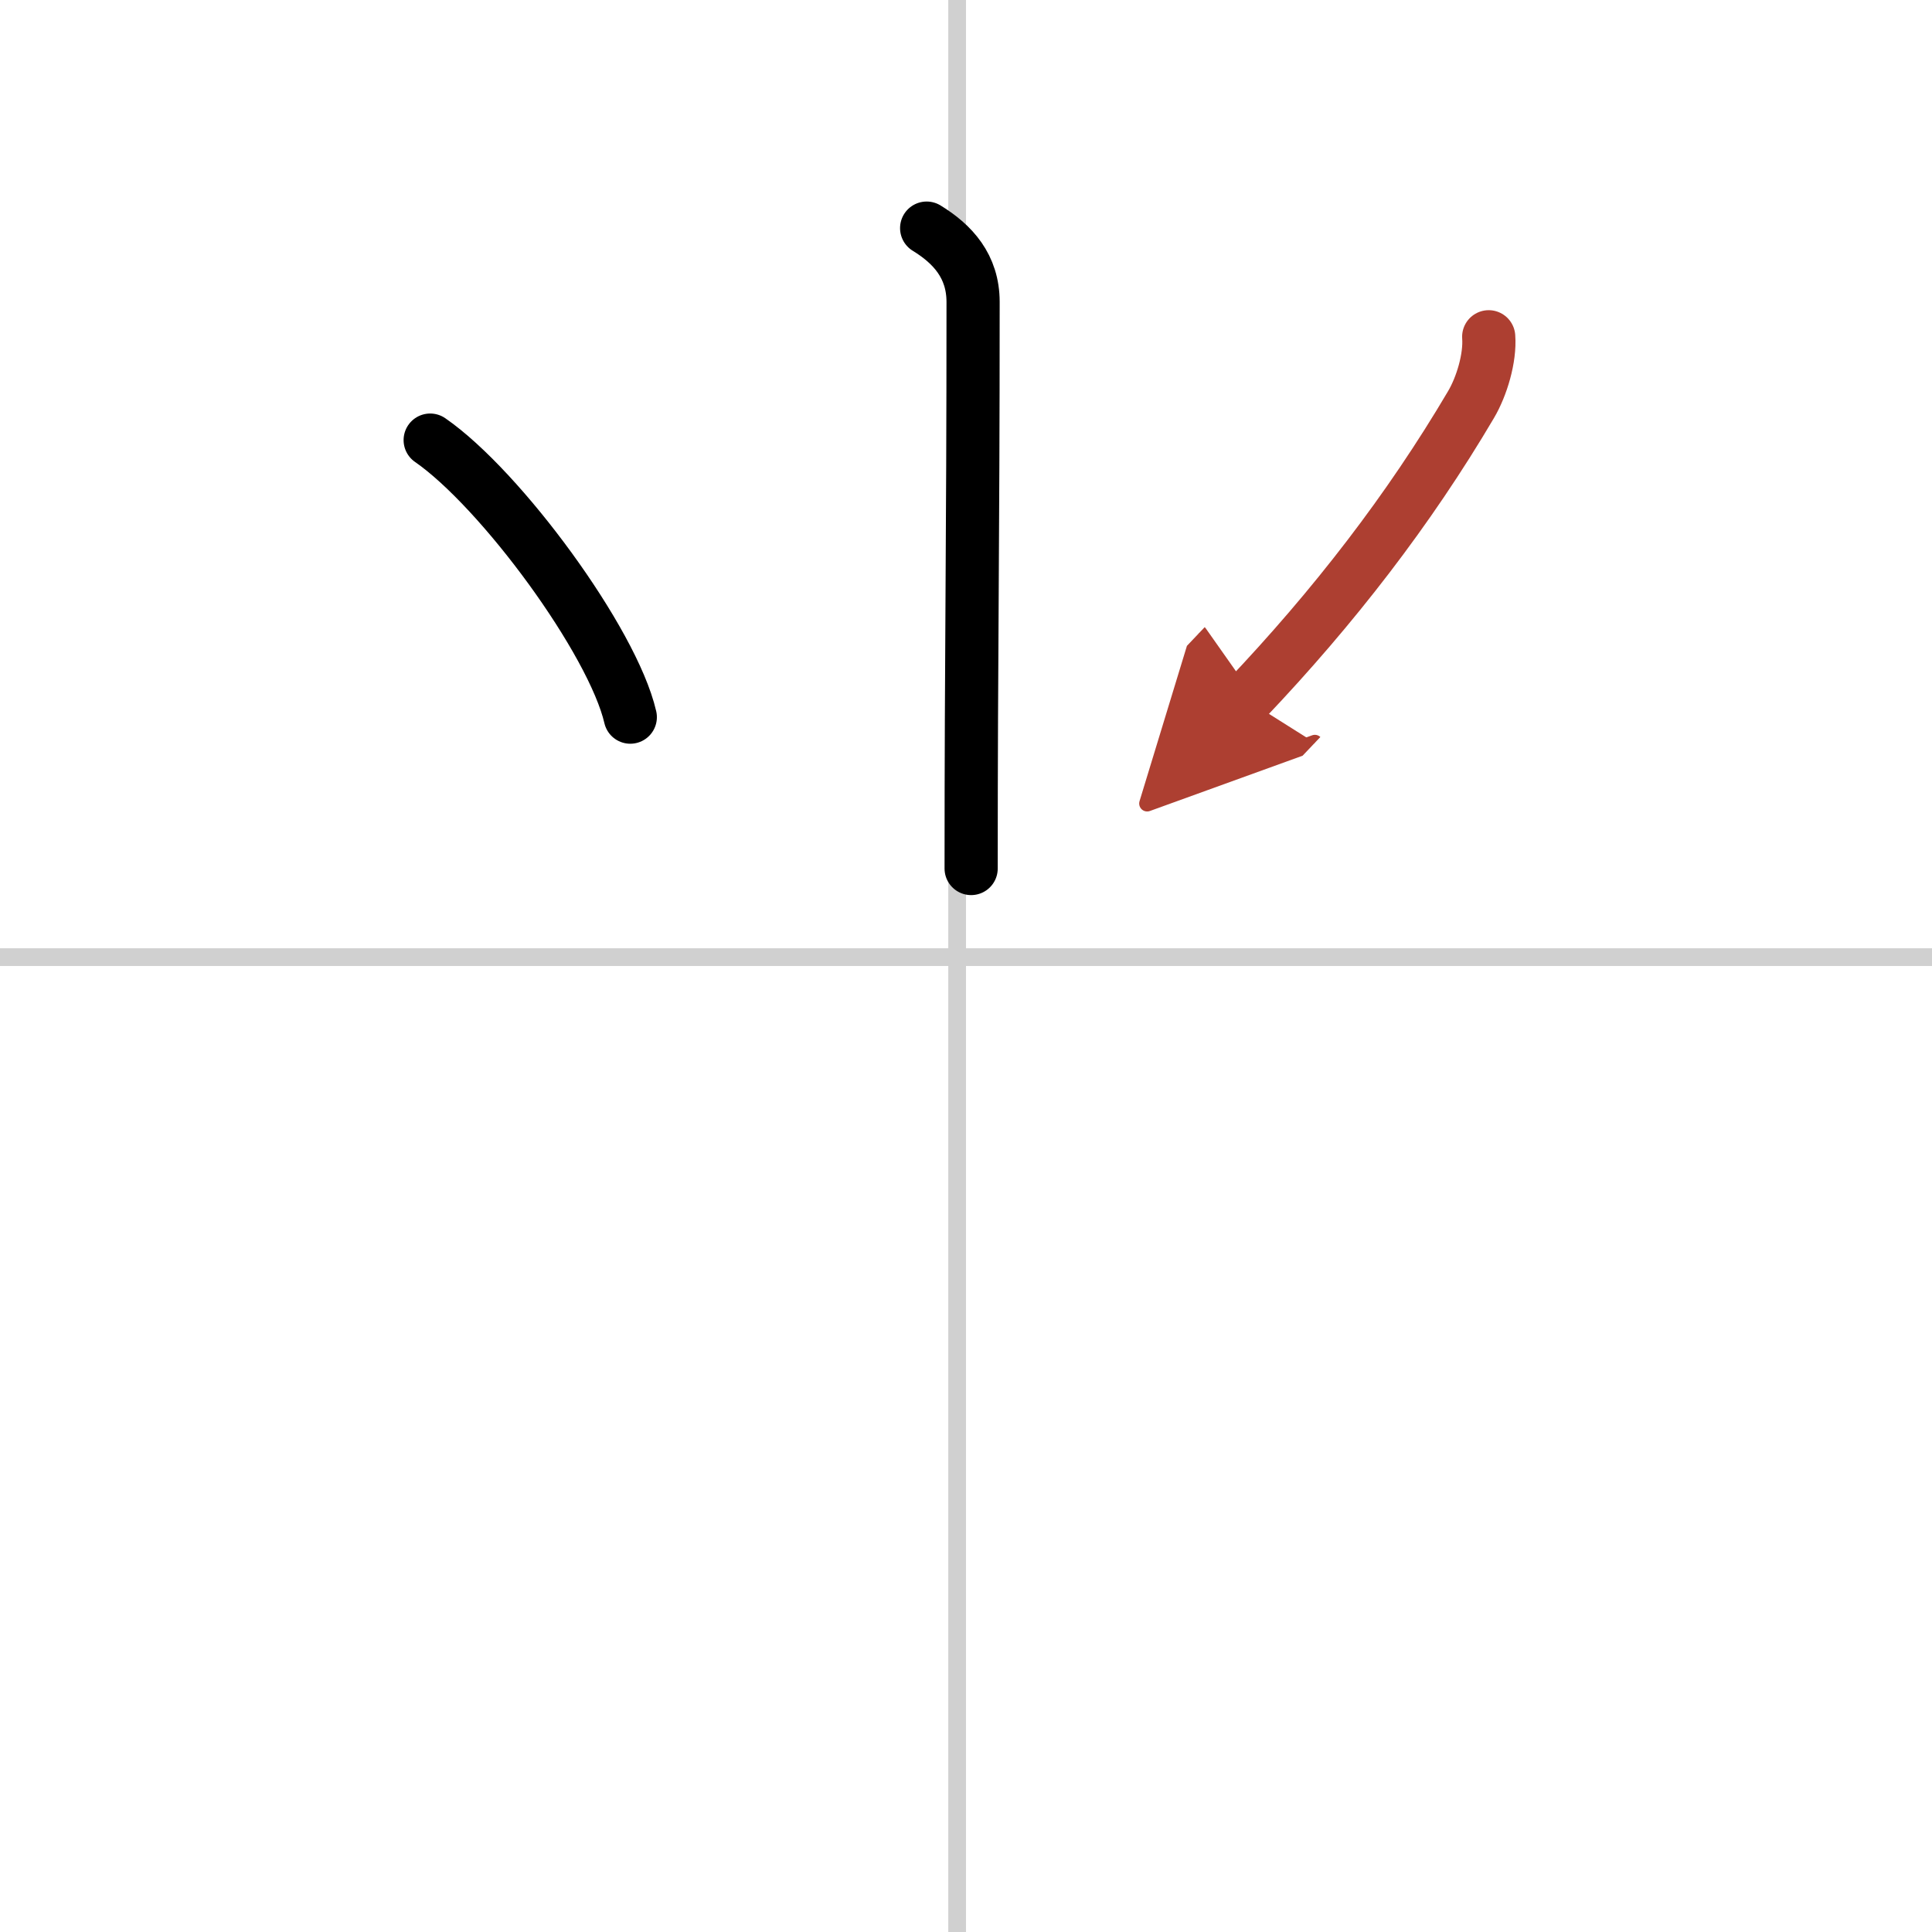 <svg width="400" height="400" viewBox="0 0 109 109" xmlns="http://www.w3.org/2000/svg"><defs><marker id="a" markerWidth="4" orient="auto" refX="1" refY="5" viewBox="0 0 10 10"><polyline points="0 0 10 5 0 10 1 5" fill="#ad3f31" stroke="#ad3f31"/></marker></defs><g fill="none" stroke="#000" stroke-linecap="round" stroke-linejoin="round" stroke-width="3"><rect width="100%" height="100%" fill="#fff" stroke="#fff"/><line x1="54" x2="54" y2="109" stroke="#d0d0d0" stroke-width="1"/><line x2="109" y1="54" y2="54" stroke="#d0d0d0" stroke-width="1"/><path d="m52.28 12.87c1.47 0.9 2.62 2.15 2.62 4.17 0 14.34-0.11 19.12-0.11 31.96"/><path d="m24.27 24.83c3.99 2.76 10.3 11.34 11.29 15.63"/><path d="m83.99 19c0.09 1.19-0.39 2.8-1 3.83-3.49 5.92-7.74 11.42-12.69 16.63" marker-end="url(#a)" stroke="#ad3f31"/></g></svg>
